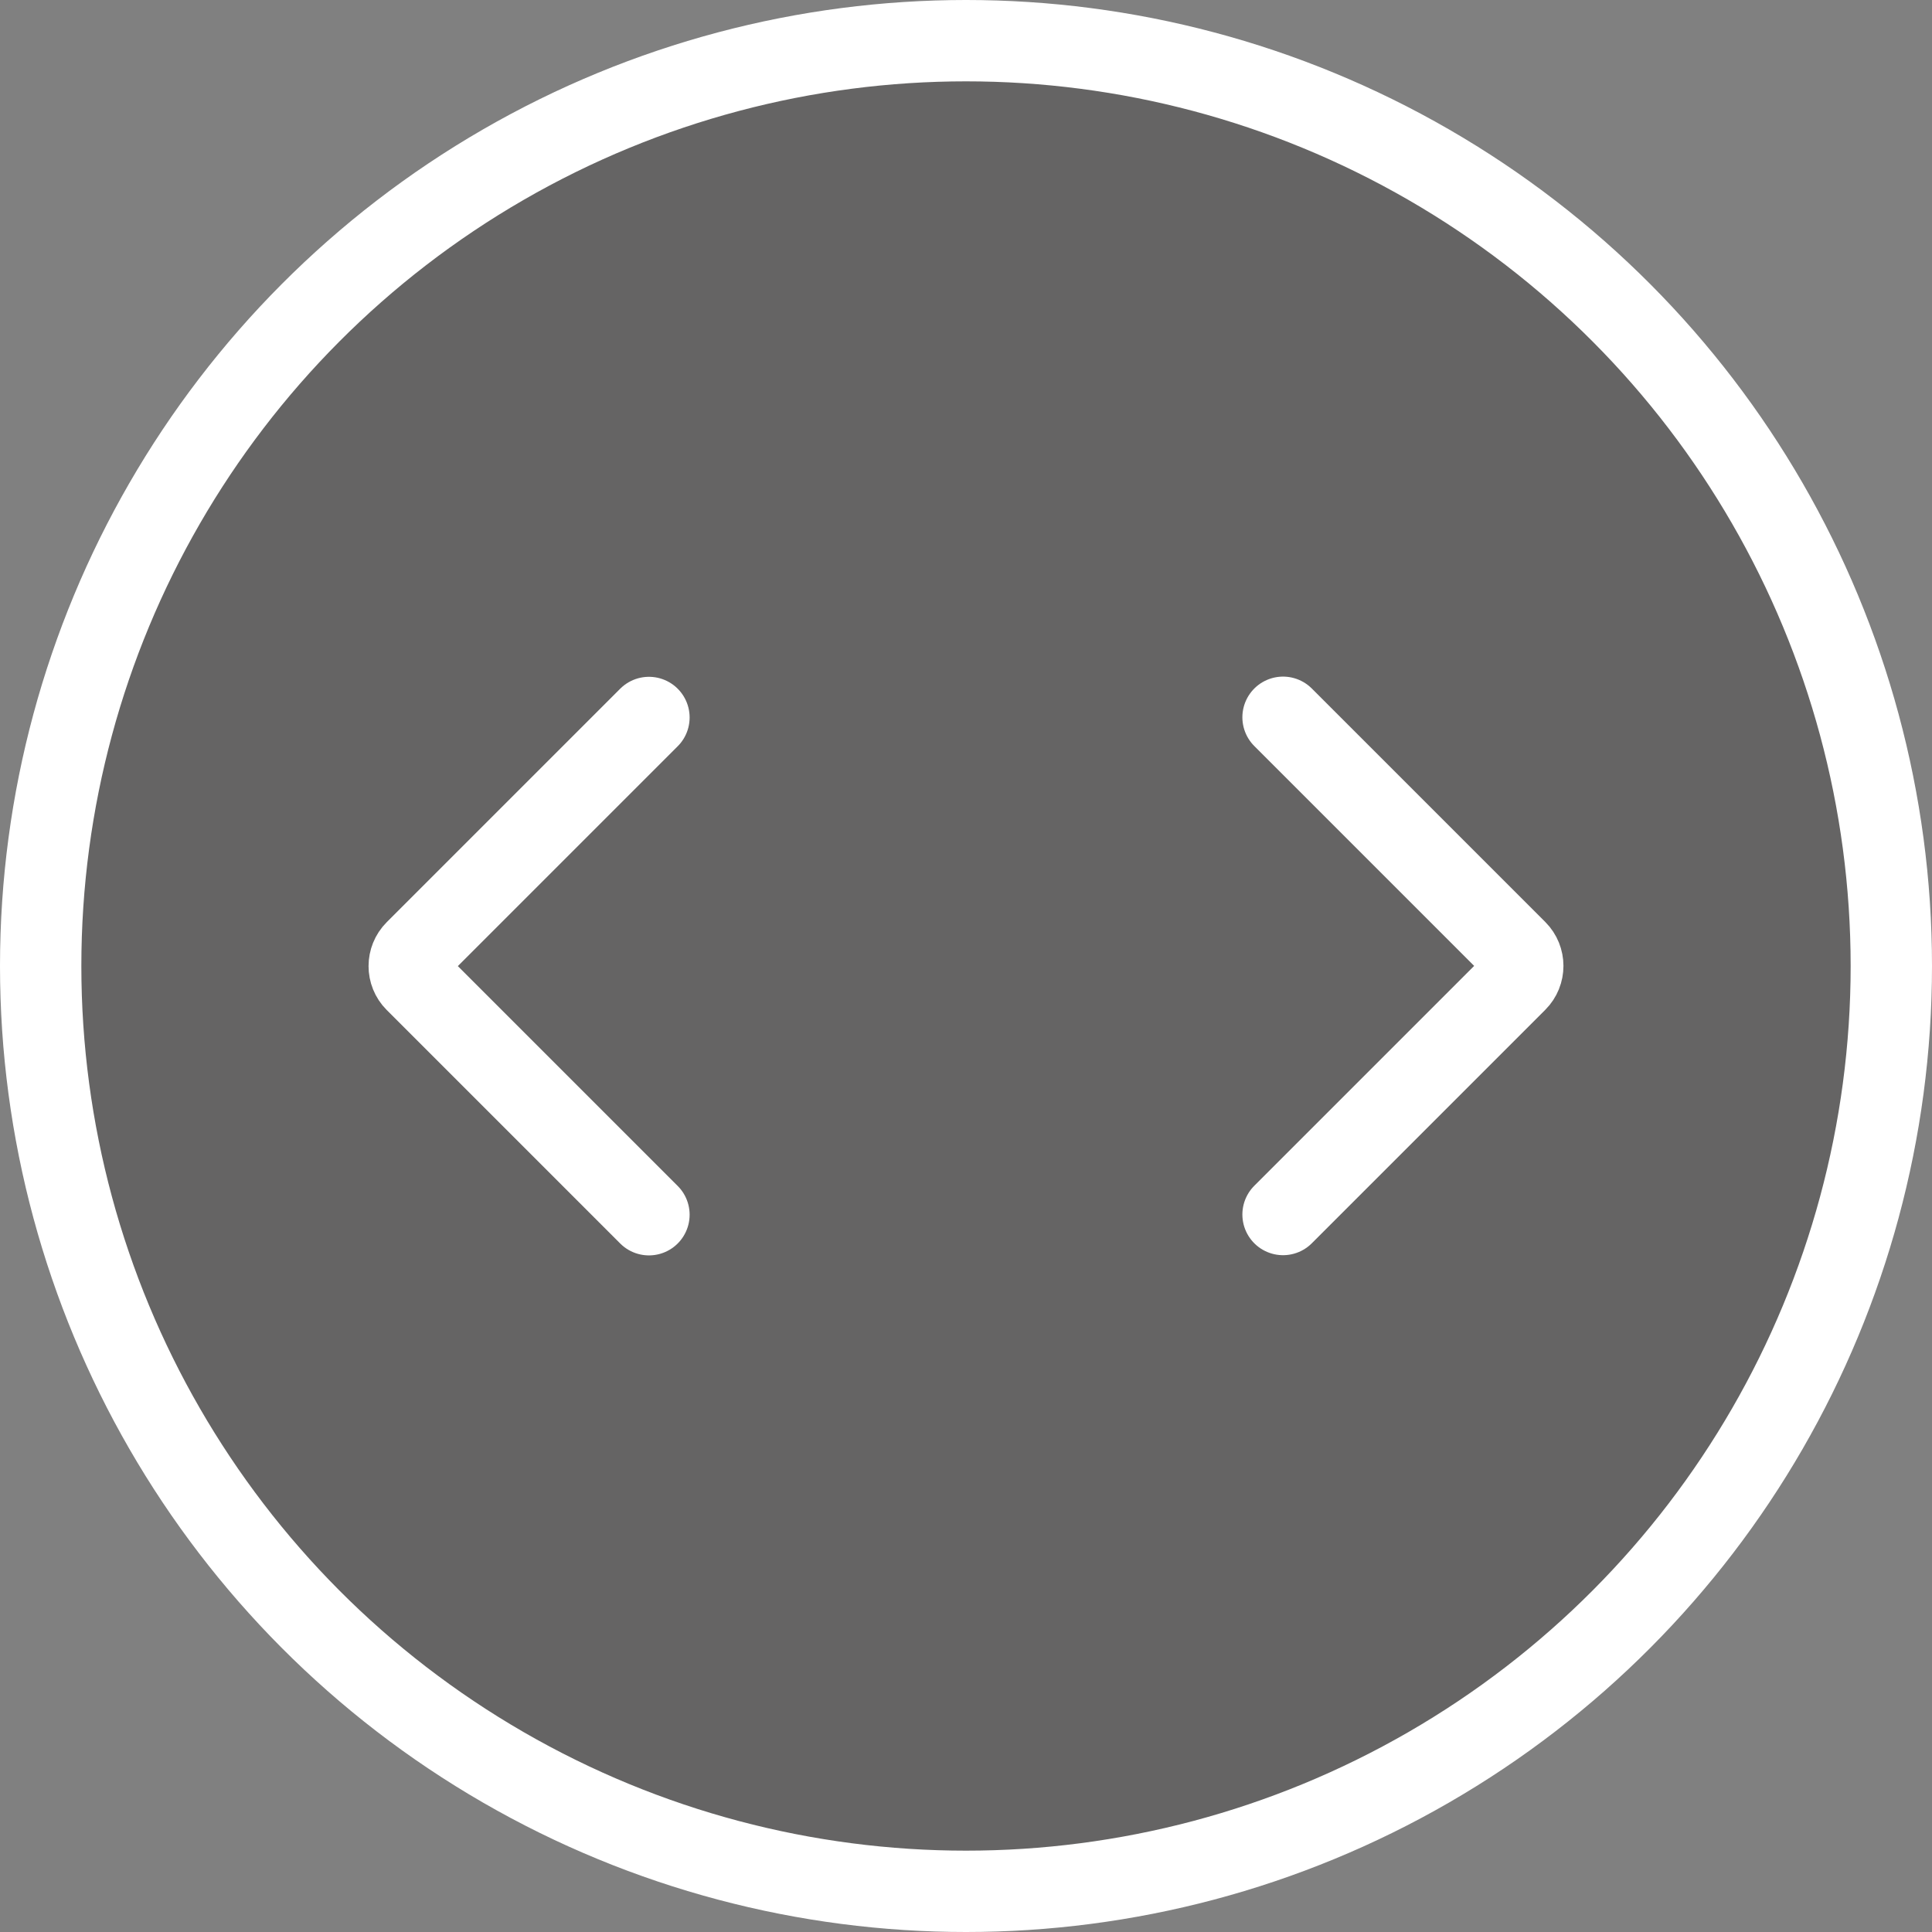 <?xml version="1.0" encoding="UTF-8"?>
<svg id="Layer_1" data-name="Layer 1" xmlns="http://www.w3.org/2000/svg" viewBox="0 0 95 95">
  <rect x="0" y="0" width="95" height="95" fill="#808080" stroke="none"/>
  <defs>
    <style>
      .cls-1 {
        stroke-linecap: round;
        stroke-linejoin: round;
      }

      .cls-1, .cls-2 {
        fill: none;
        stroke: #fff;
        stroke-width: 4px;
      }

      .cls-3 {
        fill: #231f20;
        opacity: .29;
      }

      .cls-2 {
        stroke-miterlimit: 10;
      }
    </style>
  </defs>
  <circle class="cls-3" cx="47.5" cy="47.5" r="45.5"/>
  <circle class="cls-2" cx="47.5" cy="47.5" r="45.5"/>
  <g>
    <path class="cls-1" d="M31.91,59.73l-11.48-11.48c-.41-.41-.41-1.08,0-1.49l11.48-11.48"/>
    <path class="cls-1" d="M63.09,35.27l11.48,11.48c.41.41.41,1.08,0,1.49l-11.48,11.48"/>
  </g>
</svg>